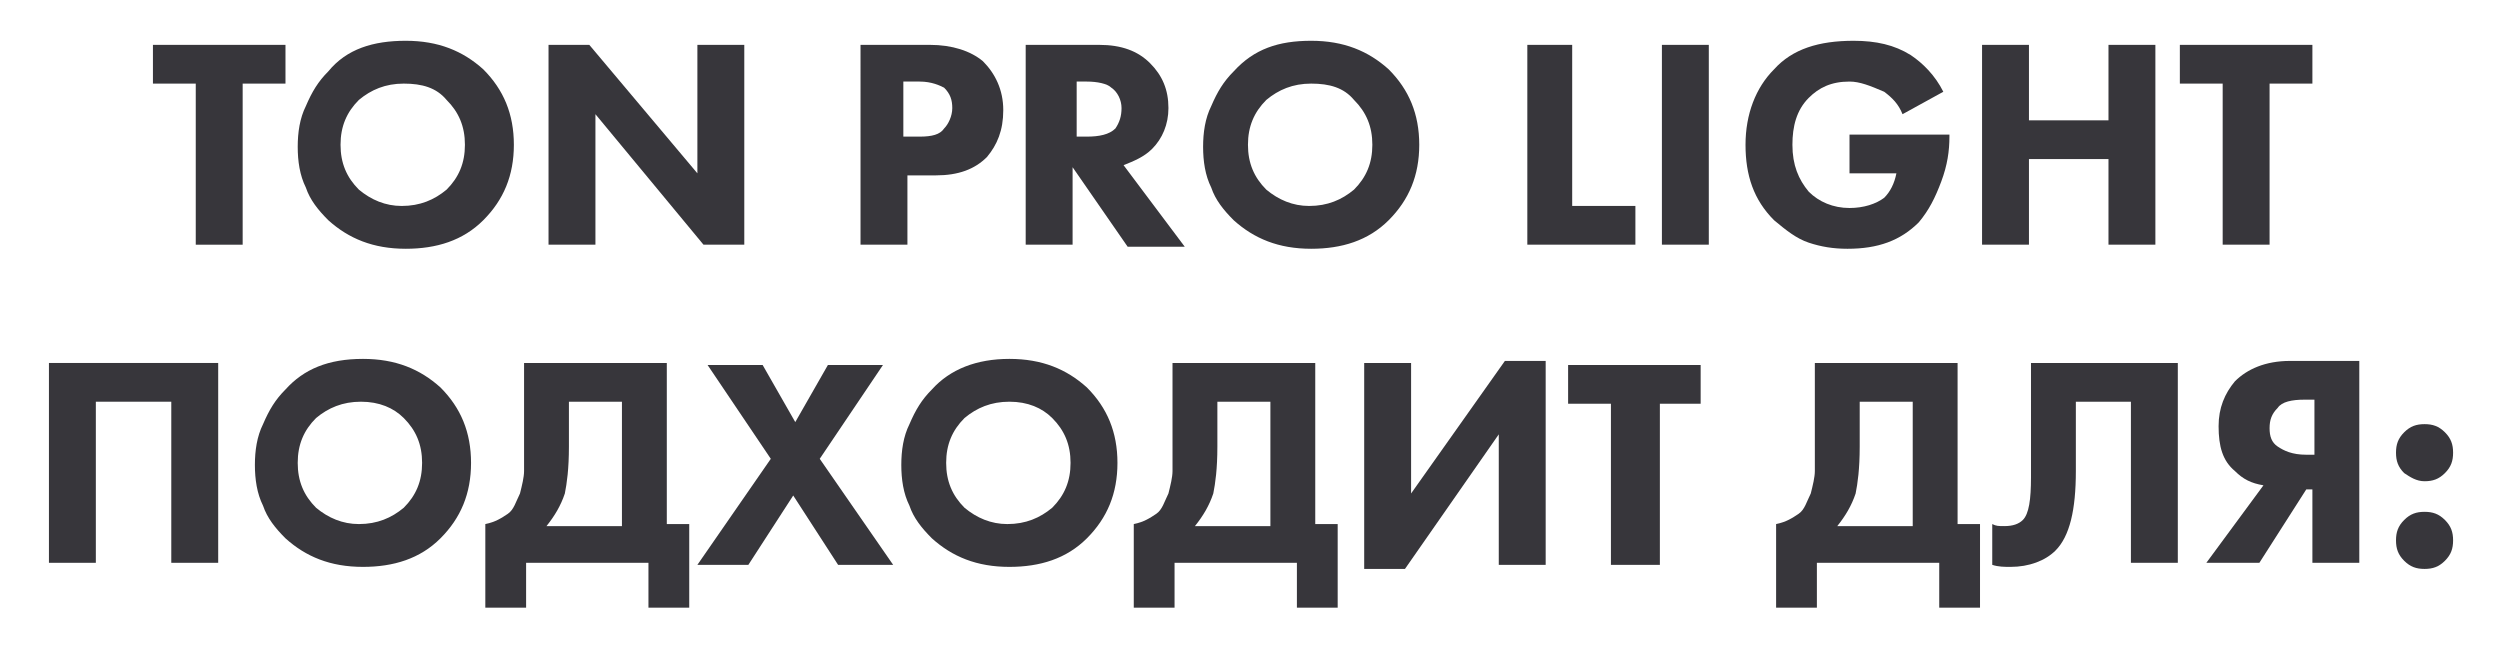 <?xml version="1.0" encoding="UTF-8"?> <!-- Generator: Adobe Illustrator 24.1.2, SVG Export Plug-In . SVG Version: 6.00 Build 0) --> <svg xmlns="http://www.w3.org/2000/svg" xmlns:xlink="http://www.w3.org/1999/xlink" id="Слой_1" x="0px" y="0px" viewBox="0 0 122.6 31.8" style="enable-background:new 0 0 122.6 31.8;" xml:space="preserve"> <style type="text/css"> .st0{fill:#37363B;} </style> <g> <path class="st0" d="M14,4.1h-2.1V12H9.6V4.1H7.5V2.2H14V4.1z"></path> <path class="st0" d="M19.9,2c1.6,0,2.8,0.5,3.8,1.4c1,1,1.5,2.2,1.5,3.7c0,1.5-0.5,2.7-1.5,3.7c-1,1-2.3,1.4-3.8,1.4 c-1.6,0-2.8-0.5-3.8-1.4c-0.5-0.5-0.9-1-1.1-1.6c-0.3-0.6-0.4-1.3-0.4-2c0-0.7,0.1-1.4,0.4-2c0.3-0.7,0.6-1.2,1.1-1.7 C17,2.4,18.3,2,19.9,2z M19.8,4.1c-0.9,0-1.6,0.3-2.2,0.8c-0.6,0.6-0.9,1.3-0.9,2.2c0,0.9,0.3,1.6,0.9,2.2c0.6,0.5,1.3,0.8,2.1,0.8 c0.9,0,1.6-0.3,2.2-0.8c0.6-0.6,0.9-1.3,0.9-2.2c0-0.9-0.3-1.6-0.9-2.2C21.4,4.3,20.7,4.1,19.8,4.1z"></path> <path class="st0" d="M29.2,12h-2.3V2.2h2l5.3,6.3V2.2h2.3V12h-2l-5.3-6.4V12z"></path> <path class="st0" d="M42.1,2.2h3.5c1.1,0,2,0.3,2.6,0.8c0.6,0.6,1,1.4,1,2.4c0,1-0.3,1.7-0.8,2.3c-0.6,0.6-1.4,0.9-2.5,0.9h-1.4V12 h-2.3V2.2z M44.3,4v2.7h0.8c0.6,0,1-0.1,1.2-0.4c0.2-0.2,0.4-0.6,0.4-1c0-0.4-0.1-0.7-0.4-1C46.1,4.2,45.7,4,45.1,4H44.3z"></path> <path class="st0" d="M50.5,2.2h3.4c1.1,0,1.9,0.3,2.5,0.9c0.6,0.6,0.9,1.3,0.9,2.2c0,0.8-0.3,1.5-0.8,2c-0.4,0.4-0.9,0.6-1.4,0.8 l3,4h-2.8l-2.7-3.9V12h-2.3V2.2z M52.8,4v2.7h0.5c0.6,0,1.1-0.1,1.4-0.4C54.9,6,55,5.7,55,5.3c0-0.4-0.2-0.8-0.5-1 C54.3,4.1,53.8,4,53.3,4H52.8z"></path> <path class="st0" d="M64.3,2c1.6,0,2.8,0.5,3.8,1.4c1,1,1.5,2.2,1.5,3.7c0,1.5-0.5,2.7-1.5,3.7c-1,1-2.3,1.4-3.8,1.4 c-1.6,0-2.8-0.5-3.8-1.4c-0.5-0.5-0.9-1-1.1-1.6c-0.3-0.6-0.4-1.3-0.4-2c0-0.7,0.1-1.4,0.4-2c0.3-0.7,0.6-1.2,1.1-1.7 C61.5,2.4,62.7,2,64.3,2z M64.3,4.1c-0.9,0-1.6,0.3-2.2,0.8c-0.6,0.6-0.9,1.3-0.9,2.2c0,0.9,0.3,1.6,0.9,2.2 c0.6,0.5,1.3,0.8,2.1,0.8c0.9,0,1.6-0.3,2.2-0.8c0.6-0.6,0.9-1.3,0.9-2.2c0-0.9-0.3-1.6-0.9-2.2C65.9,4.3,65.2,4.1,64.3,4.1z"></path> <path class="st0" d="M74.8,2.2h2.3v7.9h3.1V12h-5.3V2.2z"></path> <path class="st0" d="M81.5,2.2h2.3V12h-2.3V2.2z"></path> <path class="st0" d="M90.7,8.5V6.6h4.9v0.1c0,0.7-0.1,1.4-0.4,2.2c-0.3,0.8-0.6,1.4-1.1,2c-0.9,0.9-2,1.3-3.5,1.3 c-0.7,0-1.3-0.1-1.9-0.3c-0.6-0.2-1.1-0.6-1.7-1.1c-1-1-1.4-2.2-1.4-3.7c0-1.5,0.5-2.8,1.4-3.7c0.9-1,2.2-1.4,3.9-1.4 c1.1,0,2,0.2,2.8,0.7c0.6,0.4,1.2,1,1.6,1.8l-2,1.1c-0.2-0.5-0.5-0.8-0.9-1.1C91.7,4.2,91.2,4,90.7,4c-0.9,0-1.5,0.3-2,0.8 c-0.6,0.6-0.8,1.4-0.8,2.3c0,1,0.3,1.7,0.8,2.3c0.5,0.5,1.2,0.8,2,0.8c0.7,0,1.3-0.2,1.7-0.5C92.7,9.4,92.9,9,93,8.5H90.7z"></path> <path class="st0" d="M99.5,2.2v3.7h3.9V2.2h2.3V12h-2.3V7.8h-3.9V12h-2.3V2.2H99.5z"></path> <path class="st0" d="M113.4,4.1h-2.1V12H109V4.1h-2.1V2.2h6.5V4.1z"></path> <path class="st0" d="M2.4,17.8h8.3v9.8H8.4v-7.9H4.7v7.9H2.4V17.8z"></path> <path class="st0" d="M17.8,17.6c1.6,0,2.8,0.5,3.8,1.4c1,1,1.5,2.2,1.5,3.7c0,1.5-0.5,2.7-1.5,3.7c-1,1-2.3,1.4-3.8,1.4 c-1.6,0-2.8-0.5-3.8-1.4c-0.5-0.5-0.9-1-1.1-1.6c-0.3-0.6-0.4-1.3-0.4-2c0-0.7,0.1-1.4,0.4-2c0.3-0.7,0.6-1.2,1.1-1.7 C14.9,18.1,16.1,17.6,17.8,17.6z M17.7,19.7c-0.9,0-1.6,0.3-2.2,0.8c-0.6,0.6-0.9,1.3-0.9,2.2c0,0.9,0.3,1.6,0.9,2.2 c0.6,0.5,1.3,0.8,2.1,0.8c0.9,0,1.6-0.3,2.2-0.8c0.6-0.6,0.9-1.3,0.9-2.2c0-0.9-0.3-1.6-0.9-2.2C19.3,20,18.6,19.7,17.7,19.7z"></path> <path class="st0" d="M25.7,17.8h7v7.9h1.1v4.1h-2v-2.2h-6v2.2h-2v-4.1c0.5-0.1,0.8-0.3,1.1-0.5c0.3-0.2,0.4-0.6,0.6-1 c0.1-0.4,0.2-0.8,0.2-1.1c0-0.3,0-0.7,0-1.2V17.8z M27.9,19.7v2.2c0,1.1-0.1,1.8-0.2,2.3c-0.2,0.6-0.5,1.1-0.9,1.6h3.7v-6.1H27.9z"></path> <path class="st0" d="M34.2,27.7l3.6-5.2l-3.1-4.6h2.7l1.6,2.8l1.6-2.8h2.7l-3.1,4.6l3.6,5.2h-2.7l-2.2-3.4l-2.2,3.4H34.2z"></path> <path class="st0" d="M49.5,17.6c1.6,0,2.8,0.5,3.8,1.4c1,1,1.5,2.2,1.5,3.7c0,1.5-0.5,2.7-1.5,3.7c-1,1-2.3,1.4-3.8,1.4 c-1.6,0-2.8-0.5-3.8-1.4c-0.5-0.5-0.9-1-1.1-1.6c-0.3-0.6-0.4-1.3-0.4-2c0-0.7,0.1-1.4,0.4-2c0.3-0.7,0.6-1.2,1.1-1.7 C46.6,18.1,47.9,17.6,49.5,17.6z M49.5,19.7c-0.9,0-1.6,0.3-2.2,0.8c-0.6,0.6-0.9,1.3-0.9,2.2c0,0.9,0.3,1.6,0.9,2.2 c0.6,0.5,1.3,0.8,2.1,0.8c0.9,0,1.6-0.3,2.2-0.8c0.6-0.6,0.9-1.3,0.9-2.2c0-0.9-0.3-1.6-0.9-2.2C51.1,20,50.4,19.7,49.5,19.7z"></path> <path class="st0" d="M57.5,17.8h7v7.9h1.1v4.1h-2v-2.2h-6v2.2h-2v-4.1c0.5-0.1,0.8-0.3,1.1-0.5c0.3-0.2,0.4-0.6,0.6-1 c0.1-0.4,0.2-0.8,0.2-1.1c0-0.3,0-0.7,0-1.2V17.8z M59.7,19.7v2.2c0,1.1-0.1,1.8-0.2,2.3c-0.2,0.6-0.5,1.1-0.9,1.6h3.7v-6.1H59.7z"></path> <path class="st0" d="M66.9,17.8h2.3v6.4l4.6-6.5h2v10h-2.3v-6.4l-4.6,6.6h-2V17.8z"></path> <path class="st0" d="M83.5,19.8h-2.1v7.9H79v-7.9h-2.1v-1.9h6.5V19.8z"></path> <path class="st0" d="M89,17.8h7v7.9h1.1v4.1h-2v-2.2h-6v2.2h-2v-4.1c0.5-0.1,0.8-0.3,1.1-0.5c0.3-0.2,0.4-0.6,0.6-1 c0.1-0.4,0.2-0.8,0.2-1.1c0-0.3,0-0.7,0-1.2V17.8z M91.2,19.7v2.2c0,1.1-0.1,1.8-0.2,2.3c-0.2,0.6-0.5,1.1-0.9,1.6h3.7v-6.1H91.2z"></path> <path class="st0" d="M99.7,17.8h7.1v9.8h-2.3v-7.9h-2.7v3.4c0,1.9-0.3,3.2-1,3.9c-0.5,0.5-1.3,0.8-2.2,0.8c-0.3,0-0.6,0-0.9-0.1v-2 c0.2,0.1,0.3,0.1,0.6,0.1c0.4,0,0.7-0.1,0.9-0.3c0.3-0.3,0.4-1,0.4-2.1V17.8z"></path> <path class="st0" d="M115.7,17.8v9.8h-2.3v-3.6h-0.3l-2.3,3.6h-2.6l2.8-3.8c-0.6-0.1-1-0.3-1.4-0.7c-0.6-0.5-0.8-1.2-0.8-2.2 c0-0.9,0.3-1.6,0.8-2.2c0.6-0.6,1.5-1,2.7-1H115.7z M113.5,22.3v-2.7h-0.5c-0.6,0-1.1,0.1-1.3,0.4c-0.3,0.3-0.4,0.6-0.4,1 c0,0.4,0.1,0.7,0.4,0.9c0.3,0.2,0.7,0.4,1.4,0.4H113.5z"></path> <path class="st0" d="M117.9,23.2c-0.3-0.3-0.4-0.6-0.4-1c0-0.4,0.1-0.7,0.4-1c0.3-0.3,0.6-0.4,1-0.4c0.4,0,0.7,0.1,1,0.4 c0.3,0.3,0.4,0.6,0.4,1c0,0.4-0.1,0.7-0.4,1c-0.3,0.3-0.6,0.4-1,0.4C118.5,23.6,118.2,23.4,117.9,23.2z M117.9,27.5 c-0.3-0.3-0.4-0.6-0.4-1c0-0.4,0.1-0.7,0.4-1c0.3-0.3,0.6-0.4,1-0.4c0.4,0,0.7,0.1,1,0.4c0.3,0.3,0.4,0.6,0.4,1 c0,0.4-0.1,0.7-0.4,1c-0.3,0.3-0.6,0.4-1,0.4C118.5,27.9,118.2,27.8,117.9,27.5z"></path> </g> </svg> 